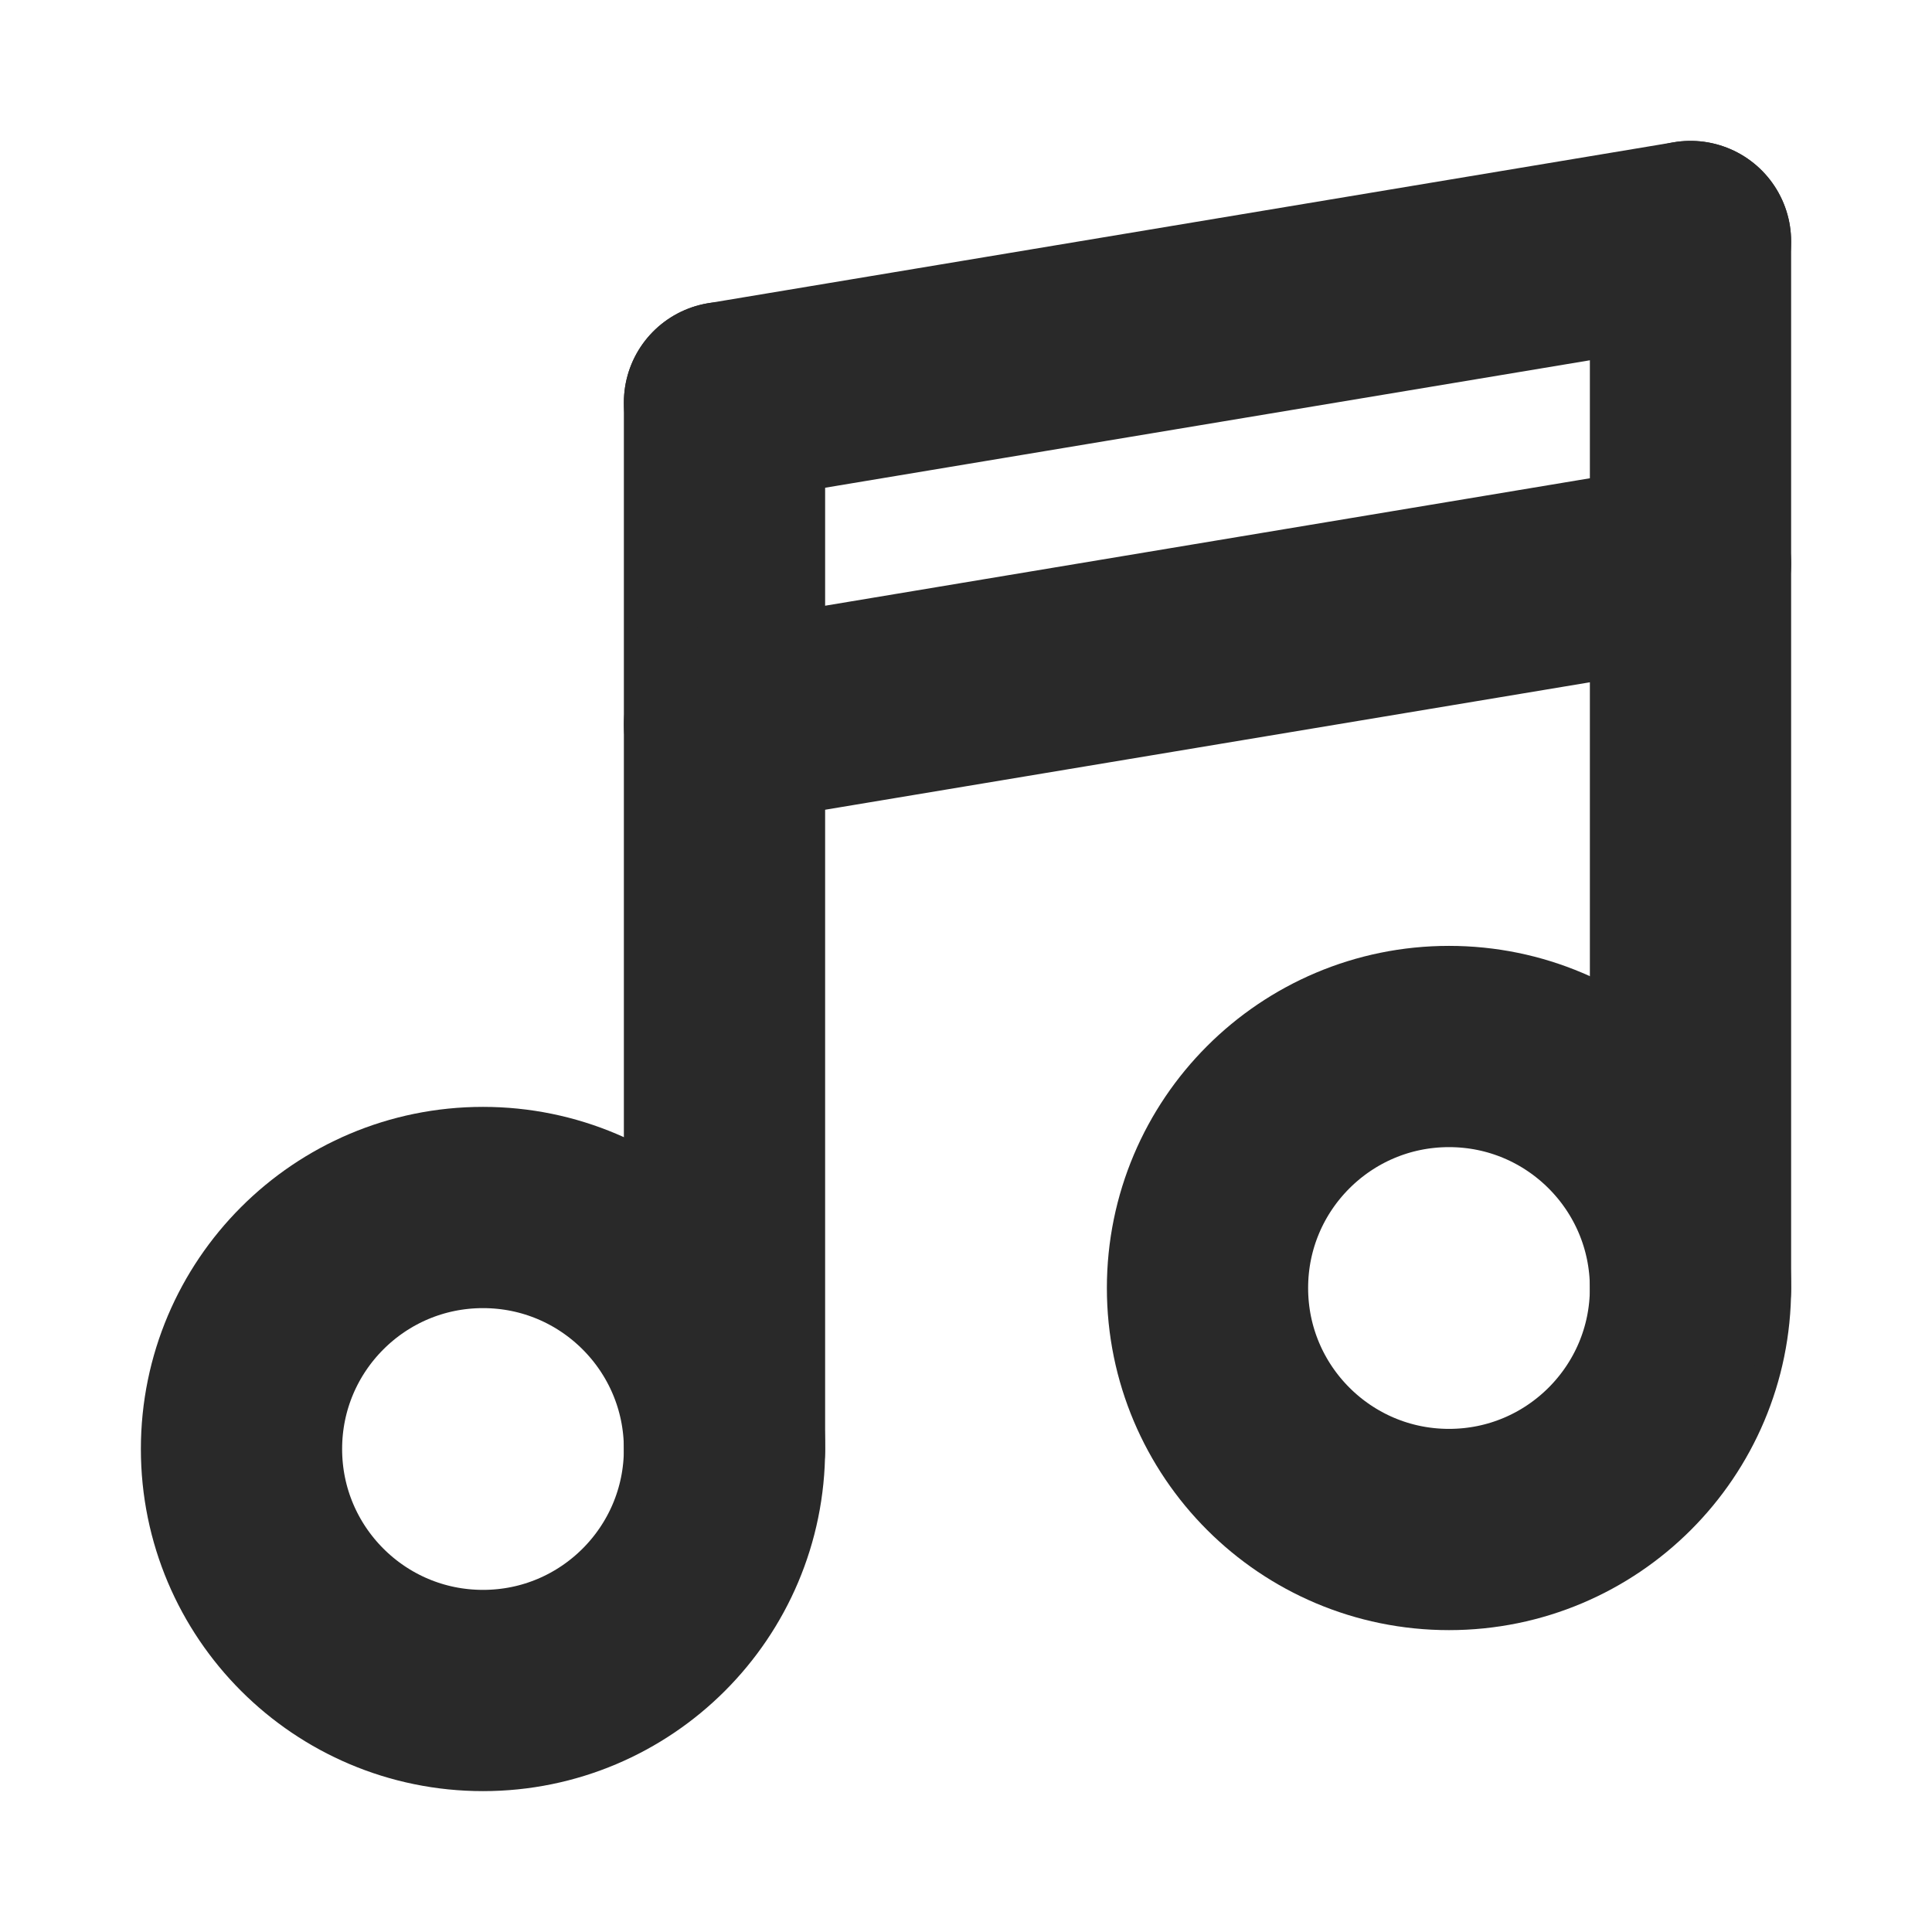 <?xml version="1.0" encoding="utf-8"?><!-- Uploaded to: SVG Repo, www.svgrepo.com, Generator: SVG Repo Mixer Tools -->
<svg width="800px" height="800px" viewBox="0 0 24 24" fill="none" xmlns="http://www.w3.org/2000/svg">
<g clip-path="url(#clip0_429_11134)">
<circle cx="6" cy="18" r="3" stroke="#292929" stroke-width="2.5" stroke-linecap="round" stroke-linejoin="round"/>
<path d="M9 18V5" stroke="#292929" stroke-width="2.5" stroke-linecap="round" stroke-linejoin="round"/>
<path d="M21 3L9 5" stroke="#292929" stroke-width="2.5" stroke-linecap="round"/>
<path d="M21 7L9 9" stroke="#292929" stroke-width="2.5" stroke-linecap="round"/>
<circle cx="18" cy="16" r="3" stroke="#292929" stroke-width="2.5" stroke-linecap="round" stroke-linejoin="round"/>
<path d="M21 16V3" stroke="#292929" stroke-width="2.5" stroke-linecap="round" stroke-linejoin="round"/>
</g>
<defs>
<clipPath id="clip0_429_11134">
<rect width="24" height="24" fill="white"/>
</clipPath>
</defs>
</svg>